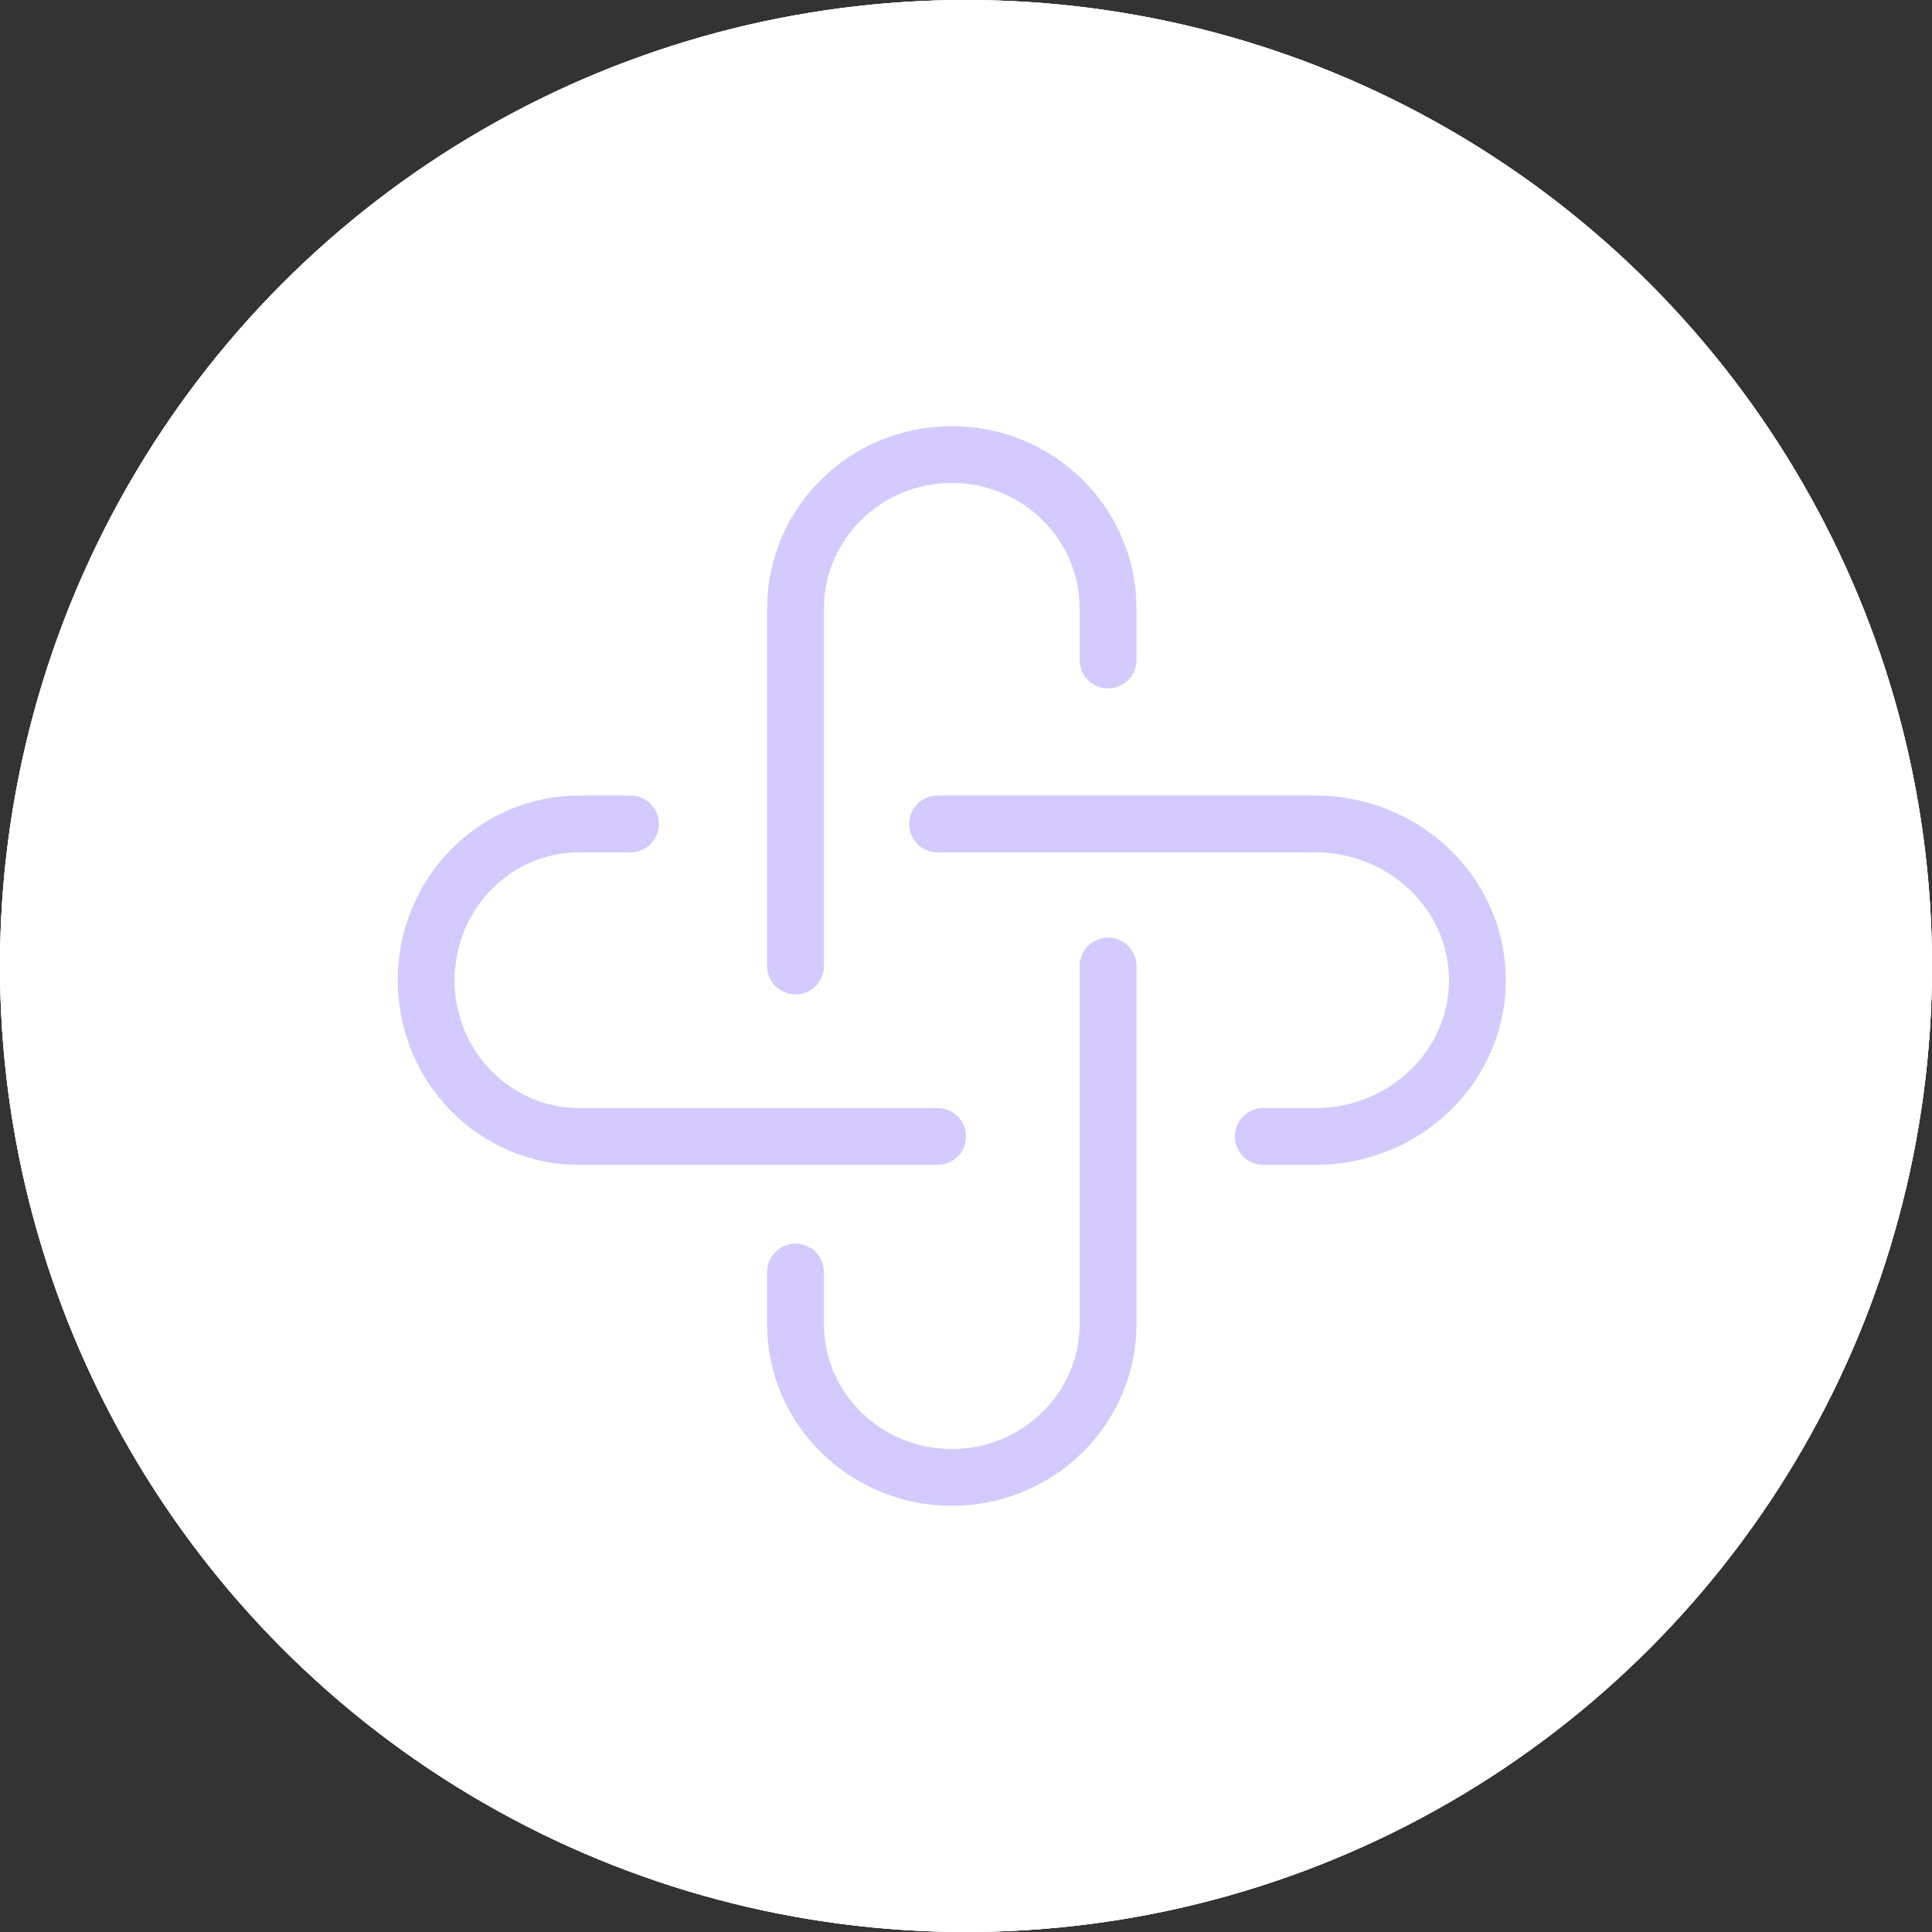 <svg width="68" height="68" viewBox="0 0 68 68" fill="none" xmlns="http://www.w3.org/2000/svg">
<rect x="0" y="0" width="68" height="68" fill="#333333" stroke="none"/>
<circle cx="34" cy="34" r="34" fill="white"/>
<circle cx="34" cy="34" r="34" fill="white"/>
<circle cx="34" cy="34" r="34" fill="white"/>
<path d="M28 34V21.417C28 18.425 30.462 16 33.5 16C36.538 16 39 18.425 39 21.417V23.228" stroke="#D4CAFE" stroke-width="2" stroke-linecap="round"/>
<path d="M39 34V46.599C39 49.582 36.538 52 33.5 52C30.462 52 28 49.582 28 46.599V44.772" stroke="#D4CAFE" stroke-width="2" stroke-linecap="round"/>
<path d="M33 40H20.386C17.411 40 15 37.538 15 34.5C15 31.462 17.411 29 20.386 29H22.19" stroke="#D4CAFE" stroke-width="2" stroke-linecap="round"/>
<path d="M33 29H46.289C49.443 29 52 31.462 52 34.5C52 37.538 49.443 40 46.289 40H44.463" stroke="#D4CAFE" stroke-width="2" stroke-linecap="round"/>
</svg>
